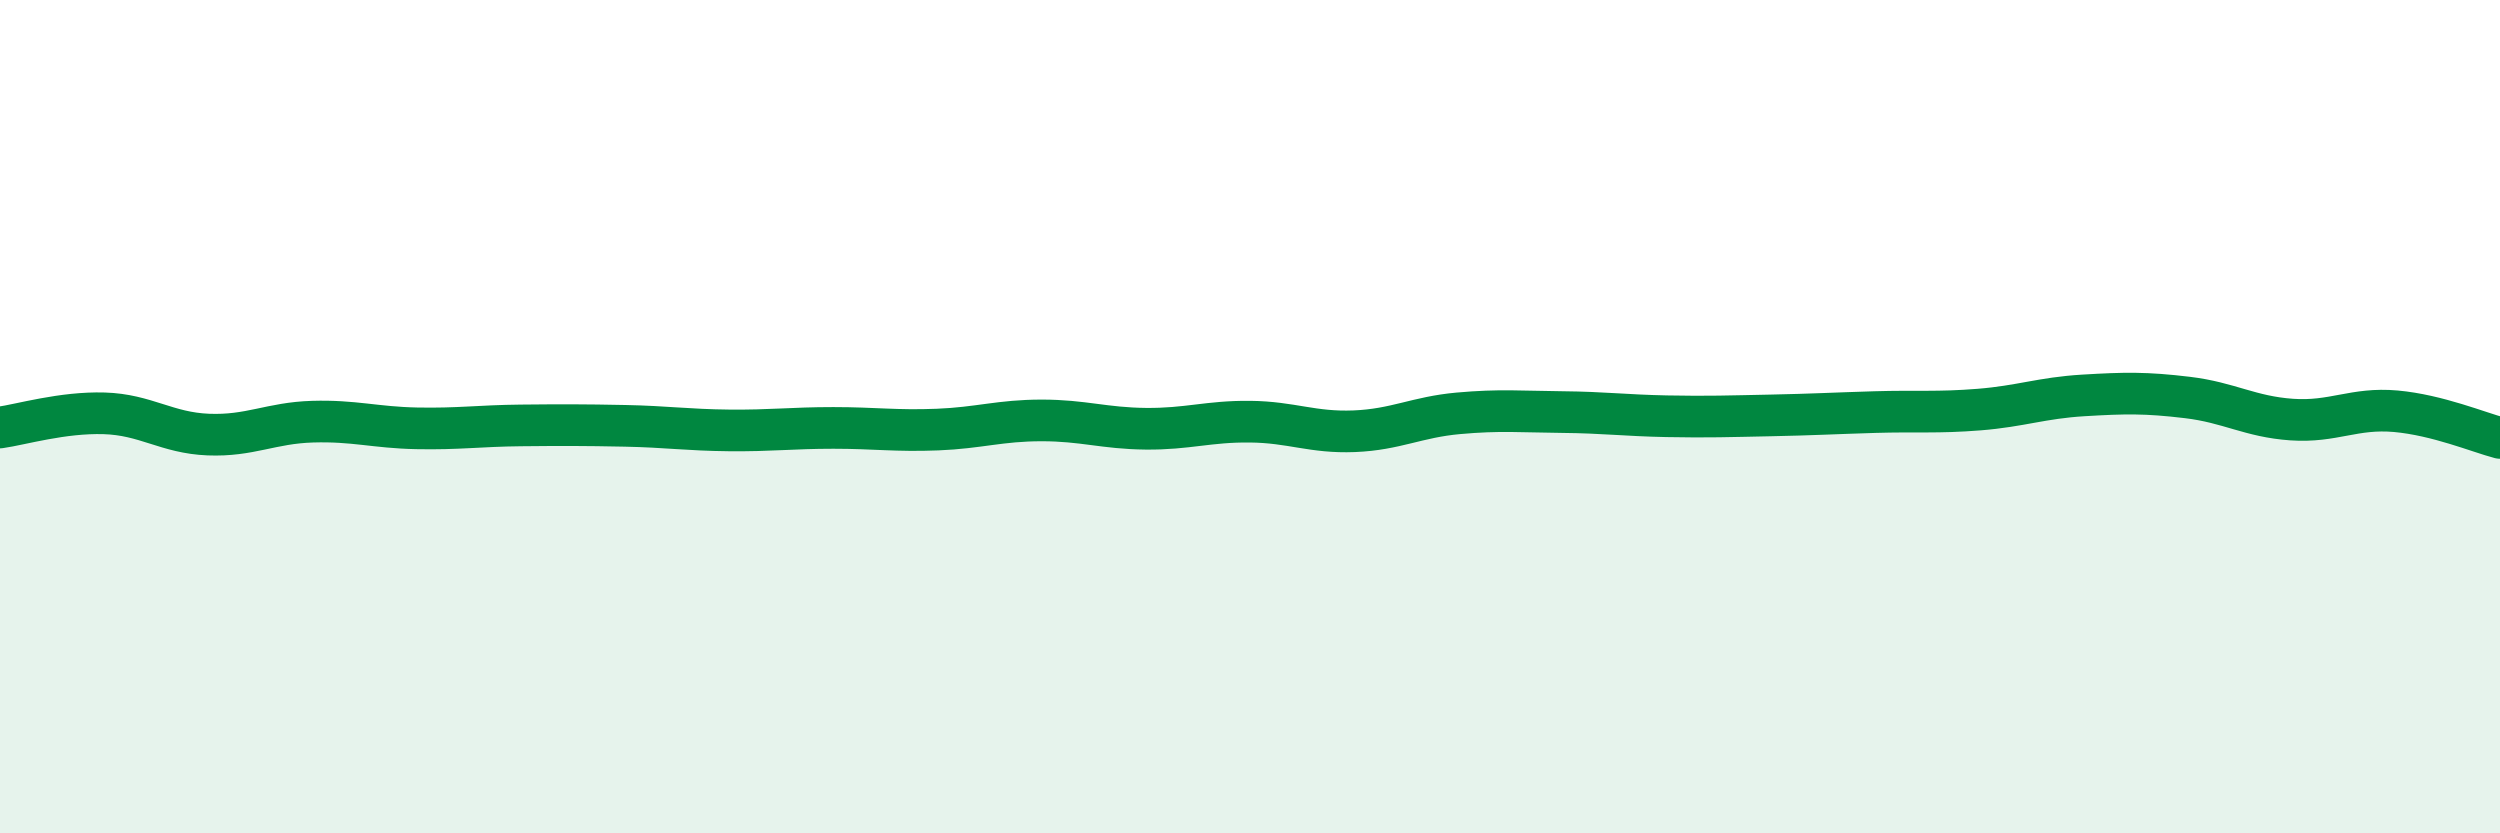 
    <svg width="60" height="20" viewBox="0 0 60 20" xmlns="http://www.w3.org/2000/svg">
      <path
        d="M 0,10.26 C 0.5,10.19 1.5,9.89 2.5,9.92 C 3.5,9.95 4,10.39 5,10.43 C 6,10.47 6.5,10.15 7.5,10.12 C 8.5,10.09 9,10.26 10,10.28 C 11,10.3 11.5,10.22 12.5,10.21 C 13.5,10.2 14,10.2 15,10.22 C 16,10.24 16.5,10.32 17.5,10.33 C 18.5,10.34 19,10.27 20,10.27 C 21,10.27 21.5,10.35 22.5,10.31 C 23.5,10.27 24,10.09 25,10.09 C 26,10.09 26.5,10.28 27.5,10.29 C 28.5,10.3 29,10.11 30,10.12 C 31,10.13 31.5,10.39 32.5,10.35 C 33.5,10.31 34,10.01 35,9.92 C 36,9.83 36.5,9.88 37.5,9.89 C 38.5,9.9 39,9.97 40,9.99 C 41,10.01 41.5,9.99 42.5,9.97 C 43.5,9.95 44,9.92 45,9.89 C 46,9.86 46.5,9.91 47.5,9.83 C 48.5,9.75 49,9.55 50,9.49 C 51,9.43 51.5,9.42 52.5,9.54 C 53.5,9.66 54,10 55,10.07 C 56,10.14 56.5,9.78 57.5,9.87 C 58.5,9.96 59.5,10.38 60,10.51L60 20L0 20Z"
        fill="#008740"
        opacity="0.1"
        stroke-linecap="round"
        stroke-linejoin="round"
      />
      <path
        d="M 0,10.26 C 0.5,10.19 1.5,9.89 2.5,9.92 C 3.5,9.95 4,10.39 5,10.43 C 6,10.47 6.5,10.15 7.5,10.12 C 8.5,10.09 9,10.26 10,10.28 C 11,10.3 11.5,10.22 12.5,10.21 C 13.5,10.2 14,10.2 15,10.22 C 16,10.24 16.5,10.32 17.5,10.33 C 18.5,10.34 19,10.27 20,10.27 C 21,10.27 21.5,10.35 22.5,10.31 C 23.5,10.27 24,10.09 25,10.09 C 26,10.09 26.5,10.28 27.5,10.29 C 28.5,10.3 29,10.11 30,10.12 C 31,10.13 31.5,10.39 32.5,10.35 C 33.5,10.31 34,10.01 35,9.92 C 36,9.83 36.5,9.88 37.5,9.89 C 38.5,9.9 39,9.97 40,9.99 C 41,10.01 41.5,9.99 42.5,9.97 C 43.5,9.95 44,9.92 45,9.89 C 46,9.86 46.5,9.91 47.5,9.83 C 48.5,9.75 49,9.55 50,9.49 C 51,9.43 51.5,9.42 52.5,9.54 C 53.5,9.66 54,10 55,10.07 C 56,10.14 56.5,9.78 57.5,9.87 C 58.5,9.96 59.5,10.38 60,10.51"
        stroke="#008740"
        stroke-width="1"
        fill="none"
        stroke-linecap="round"
        stroke-linejoin="round"
      />
    </svg>
  